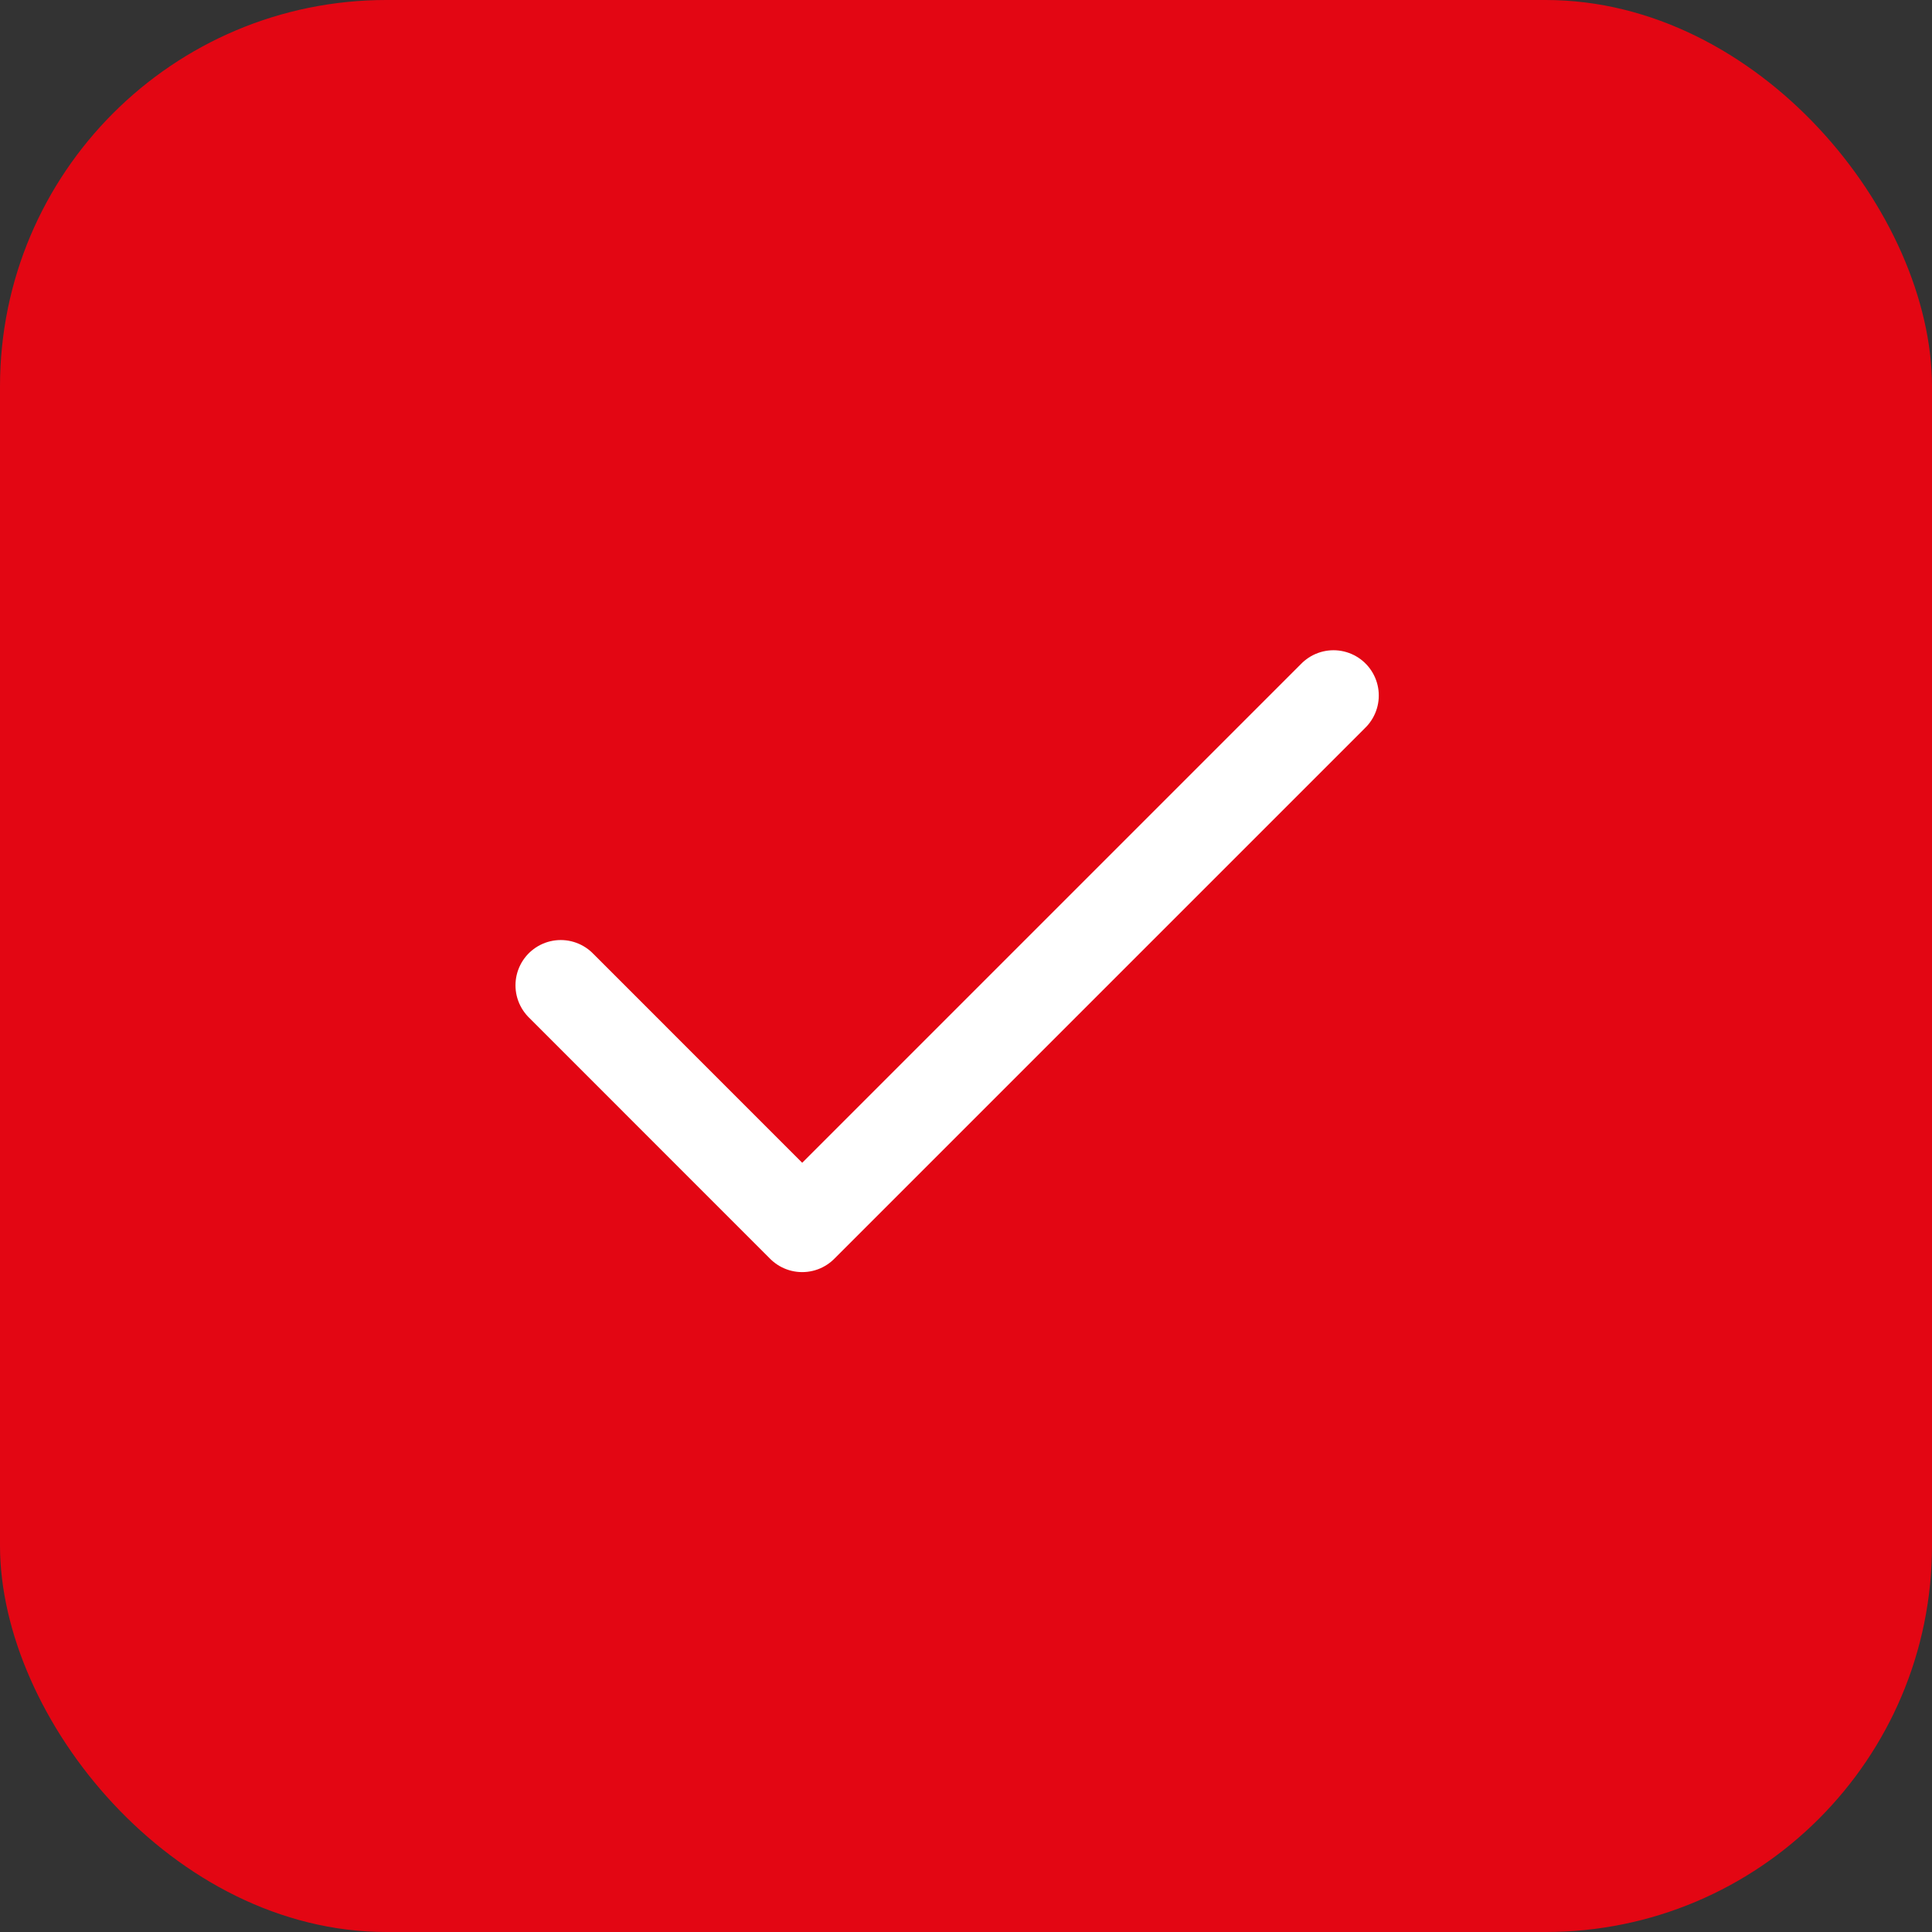 <?xml version="1.0" encoding="UTF-8"?> <svg xmlns="http://www.w3.org/2000/svg" width="32" height="32" viewBox="0 0 32 32" fill="none"><rect x="0" y="0" width="32" height="32" fill="#333333" stroke="none"/><rect width="32" height="32" rx="6.4" fill="#E30613"></rect><path d="M22.087 11.52L13.287 20.32L9.288 16.32" stroke="white" stroke-width="1.5" stroke-linecap="round" stroke-linejoin="round"></path></svg> 